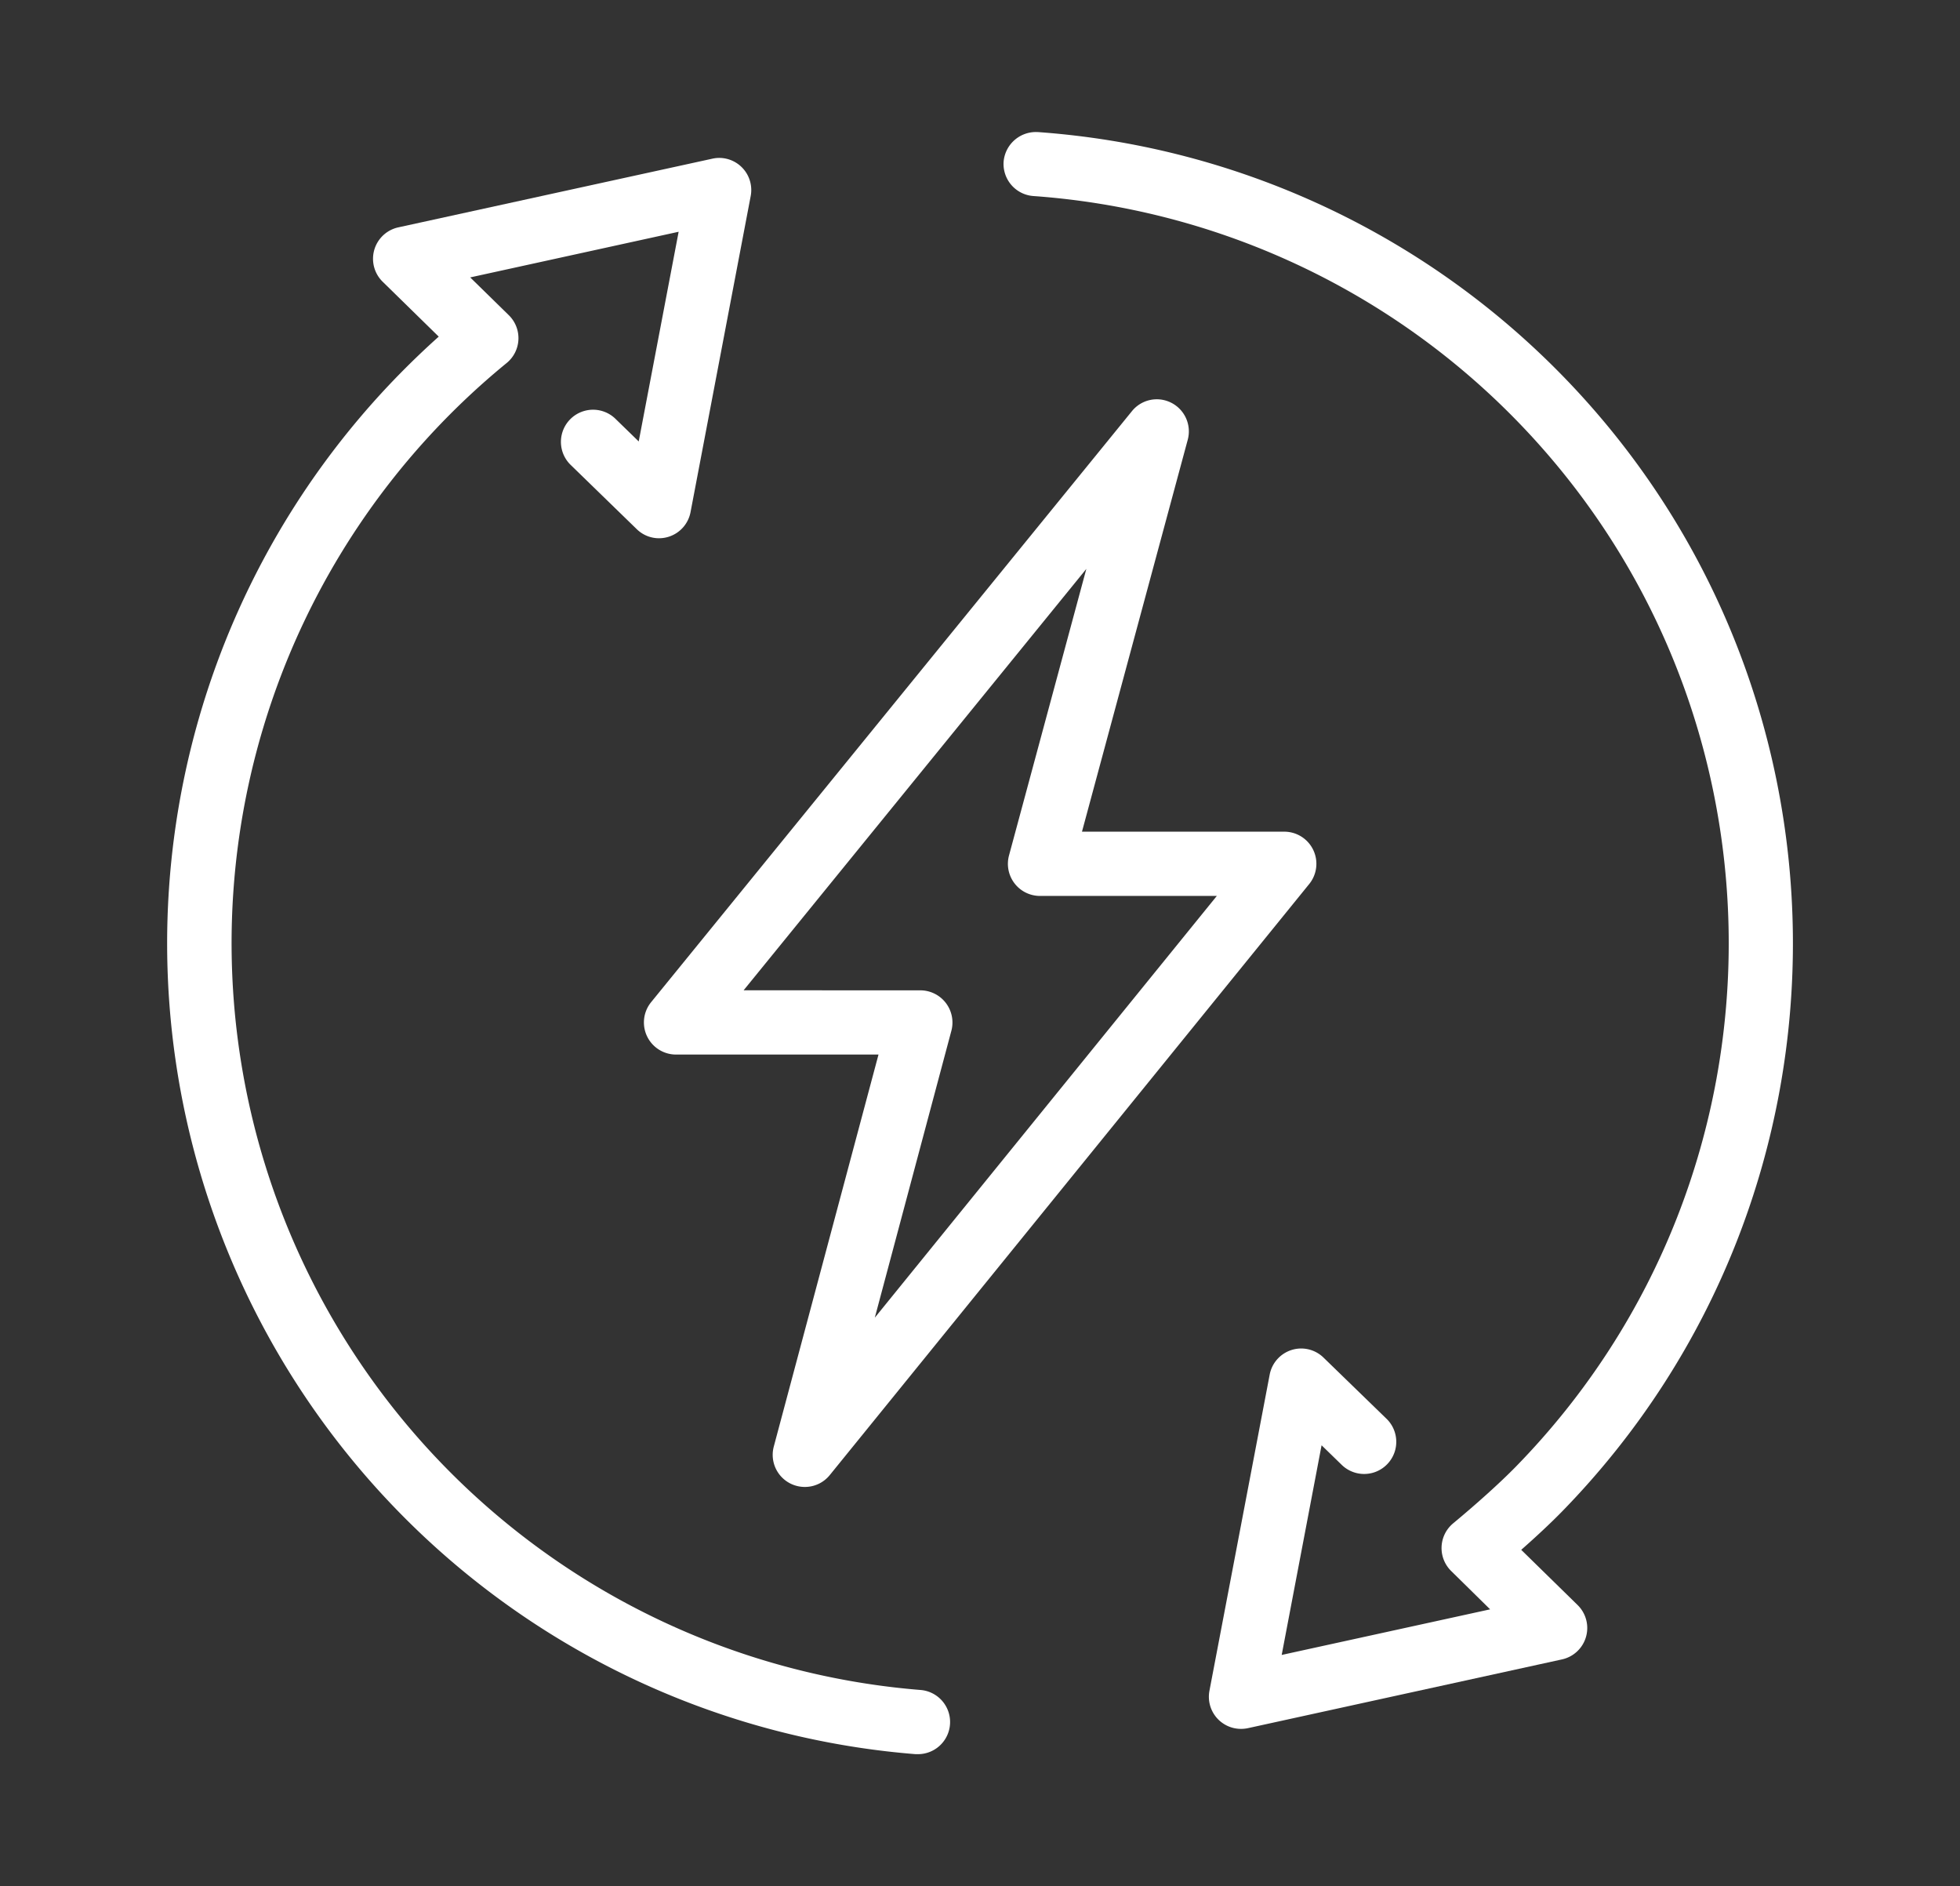 <?xml version="1.0" encoding="UTF-8"?> <svg xmlns="http://www.w3.org/2000/svg" id="Слой_1" data-name="Слой 1" viewBox="0 0 528.76 508.74"><rect x="0" y="0" width="528.76" height="508.74" fill="#333333" stroke="none"/> <defs> <style>.cls-1{fill:#fff;}</style> </defs> <path class="cls-1" d="M217.13,400a7.82,7.82,0,0,1-3.48-.83,7.71,7.71,0,0,1-3.93-8.81l28.58-107H182.39a7.67,7.67,0,0,1-5.95-12.5l129.67-159.4a7.63,7.63,0,0,1,5.95-2.83,7.66,7.66,0,0,1,7.39,9.67l-28.87,107h55.88a7.66,7.66,0,0,1,6,12.49L223.08,397.2A7.61,7.61,0,0,1,217.13,400Zm31.15-132a7.67,7.67,0,0,1,7.41,9.64l-21.88,81.92,96.56-119h-49.8a7.67,7.67,0,0,1-7.4-9.66l22.09-81.83L198.51,268.09Z"></path> <path class="cls-1" d="M312.06,109.69a6.66,6.66,0,0,1,6.43,8.4L289.28,226.31h57.18a6.66,6.66,0,0,1,5.18,10.86L222.3,396.57a6.62,6.62,0,0,1-5.17,2.47,6.81,6.81,0,0,1-3-.72,6.68,6.68,0,0,1-3.41-7.67L239.6,282.42H182.39a6.66,6.66,0,0,1-5.17-10.87l129.66-159.4a6.67,6.67,0,0,1,5.18-2.46M196.41,269.09h51.87a6.67,6.67,0,0,1,6.44,8.39l-23.09,86.44L332.47,239.64h-51.9a6.66,6.66,0,0,1-6.43-8.4l23.31-86.37-101,124.22m115.65-161.4a8.63,8.63,0,0,0-6.73,3.2L175.66,270.29a8.66,8.66,0,0,0,6.73,14.13H237L208.75,390.14a8.66,8.66,0,0,0,8.38,10.9,8.63,8.63,0,0,0,6.73-3.21l129.33-159.4a8.66,8.66,0,0,0-6.73-14.12H291.89l28.53-105.69a8.66,8.66,0,0,0-8.36-10.93ZM200.61,267.09l92.46-113.66-20.86,77.28a8.66,8.66,0,0,0,8.36,10.93h47.7L236,355.39,256.66,278a8.68,8.68,0,0,0-8.38-10.9Z"></path> <path class="cls-1" d="M247.71,472.13l-.61,0A218.36,218.36,0,0,1,108.38,101.7c3.69-3.78,7.54-7.43,11.45-10.89L104,75.27a7.67,7.67,0,0,1,3.73-13l84.73-18.53a7.47,7.47,0,0,1,1.63-.18,7.66,7.66,0,0,1,7.54,9.1L185.34,138A7.67,7.67,0,0,1,172.46,142l-18-17.5a7.67,7.67,0,1,1,10.69-11l7.79,7.58,11.4-59.87-59.52,13,11.72,11.48A7.65,7.65,0,0,1,136,97.14a205.47,205.47,0,0,0-16.7,15.28,203,203,0,0,0,129,344.4,7.67,7.67,0,0,1-.59,15.31Z"></path> <path class="cls-1" d="M194,44.59a6.67,6.67,0,0,1,6.56,7.91l-16.24,85.26a6.67,6.67,0,0,1-11.2,3.53l-18-17.5a6.67,6.67,0,1,1,9.3-9.56l9.11,8.87,12-63.18L122.8,73.66l13,12.78a6.67,6.67,0,0,1-.44,9.93A204,204,0,0,0,248.23,457.82a6.67,6.67,0,0,1-.52,13.31l-.53,0A217.37,217.37,0,0,1,109.09,102.39c3.92-4,8-7.86,12.21-11.54l-16.65-16.3a6.66,6.66,0,0,1,3.24-11.27l84.73-18.54a6.85,6.85,0,0,1,1.42-.15m0-2h0a8.62,8.62,0,0,0-1.83.2L107.46,61.32A8.67,8.67,0,0,0,103.25,76l15.11,14.79c-3.65,3.26-7.24,6.7-10.69,10.22A219.37,219.37,0,0,0,247,473.11l.69,0a8.67,8.67,0,0,0,.67-17.31A202.07,202.07,0,0,1,136.67,97.92,8.66,8.66,0,0,0,137.25,85l-10.4-10.18,56.23-12.31-10.77,56.55-6.45-6.27a8.67,8.67,0,0,0-12.09,12.42l18,17.5a8.58,8.58,0,0,0,6,2.46,8.83,8.83,0,0,0,2.61-.4,8.66,8.66,0,0,0,5.91-6.65l16.23-85.25A8.66,8.66,0,0,0,194,42.59Z"></path> <path class="cls-1" d="M334.8,465.29a7.66,7.66,0,0,1-7.53-9.1l16.23-85.26a7.66,7.66,0,0,1,5.22-5.88,7.84,7.84,0,0,1,2.31-.35,7.66,7.66,0,0,1,5.34,2.16l17,16.51a7.67,7.67,0,0,1-10.69,11l-6.77-6.58-11.4,59.86,59.52-13L392.2,423.06a7.68,7.68,0,0,1,.45-11.38c6.64-5.52,12.79-11.07,16.87-15.23,78.31-80,76.93-208.81-3.07-287.1a203.12,203.12,0,0,0-127.6-57.43,7.67,7.67,0,0,1,.65-15.31h.42A218.48,218.48,0,0,1,417.17,98.39c86,84.21,87.53,222.73,3.31,308.79-3.09,3.14-7,6.77-11.56,10.78l16,15.64a7.67,7.67,0,0,1-3.72,13l-84.74,18.55A8.38,8.38,0,0,1,334.8,465.29Z"></path> <path class="cls-1" d="M279.5,37.61h.37A217.47,217.47,0,0,1,416.47,99.1c85.65,83.83,87.12,221.72,3.29,307.38-3.86,3.93-8.44,8.07-12.32,11.44l16.76,16.4A6.67,6.67,0,0,1,421,445.6l-84.74,18.54a6.85,6.85,0,0,1-1.42.15,6.67,6.67,0,0,1-6.55-7.91l16.23-85.26A6.68,6.68,0,0,1,349,366a7,7,0,0,1,2-.3,6.63,6.63,0,0,1,4.64,1.88l17,16.51a6.67,6.67,0,0,1-9.29,9.56l-8.11-7.88-12,63.18,62.81-13.74L392.9,422.34a6.67,6.67,0,0,1,.39-9.89c6.67-5.54,12.85-11.12,16.95-15.3,78.68-80.4,77.3-209.83-3.09-288.52A204.18,204.18,0,0,0,278.93,50.92a6.66,6.66,0,0,1,.57-13.31m0-2a8.74,8.74,0,0,0-8.75,8,8.68,8.68,0,0,0,8,9.26,202.12,202.12,0,0,1,127,57.14c79.6,77.91,81,206.07,3.06,285.69-4.06,4.14-10.18,9.67-16.79,15.16a8.67,8.67,0,0,0-.52,12.86L402,434.05l-56.23,12.3,10.76-56.55,5.44,5.29a8.67,8.67,0,0,0,12.08-12.44l-17-16.5a8.64,8.64,0,0,0-6-2.45,8.52,8.52,0,0,0-2.61.4,8.66,8.66,0,0,0-5.91,6.64L326.28,456a8.66,8.66,0,0,0,8.52,10.29,8.91,8.91,0,0,0,1.84-.19l84.75-18.55a8.67,8.67,0,0,0,4.21-14.66L410.39,418c4.25-3.74,7.88-7.15,10.8-10.12,84.61-86.45,83.12-225.61-3.32-310.21A219.51,219.51,0,0,0,280,35.62Z"></path> </svg> 